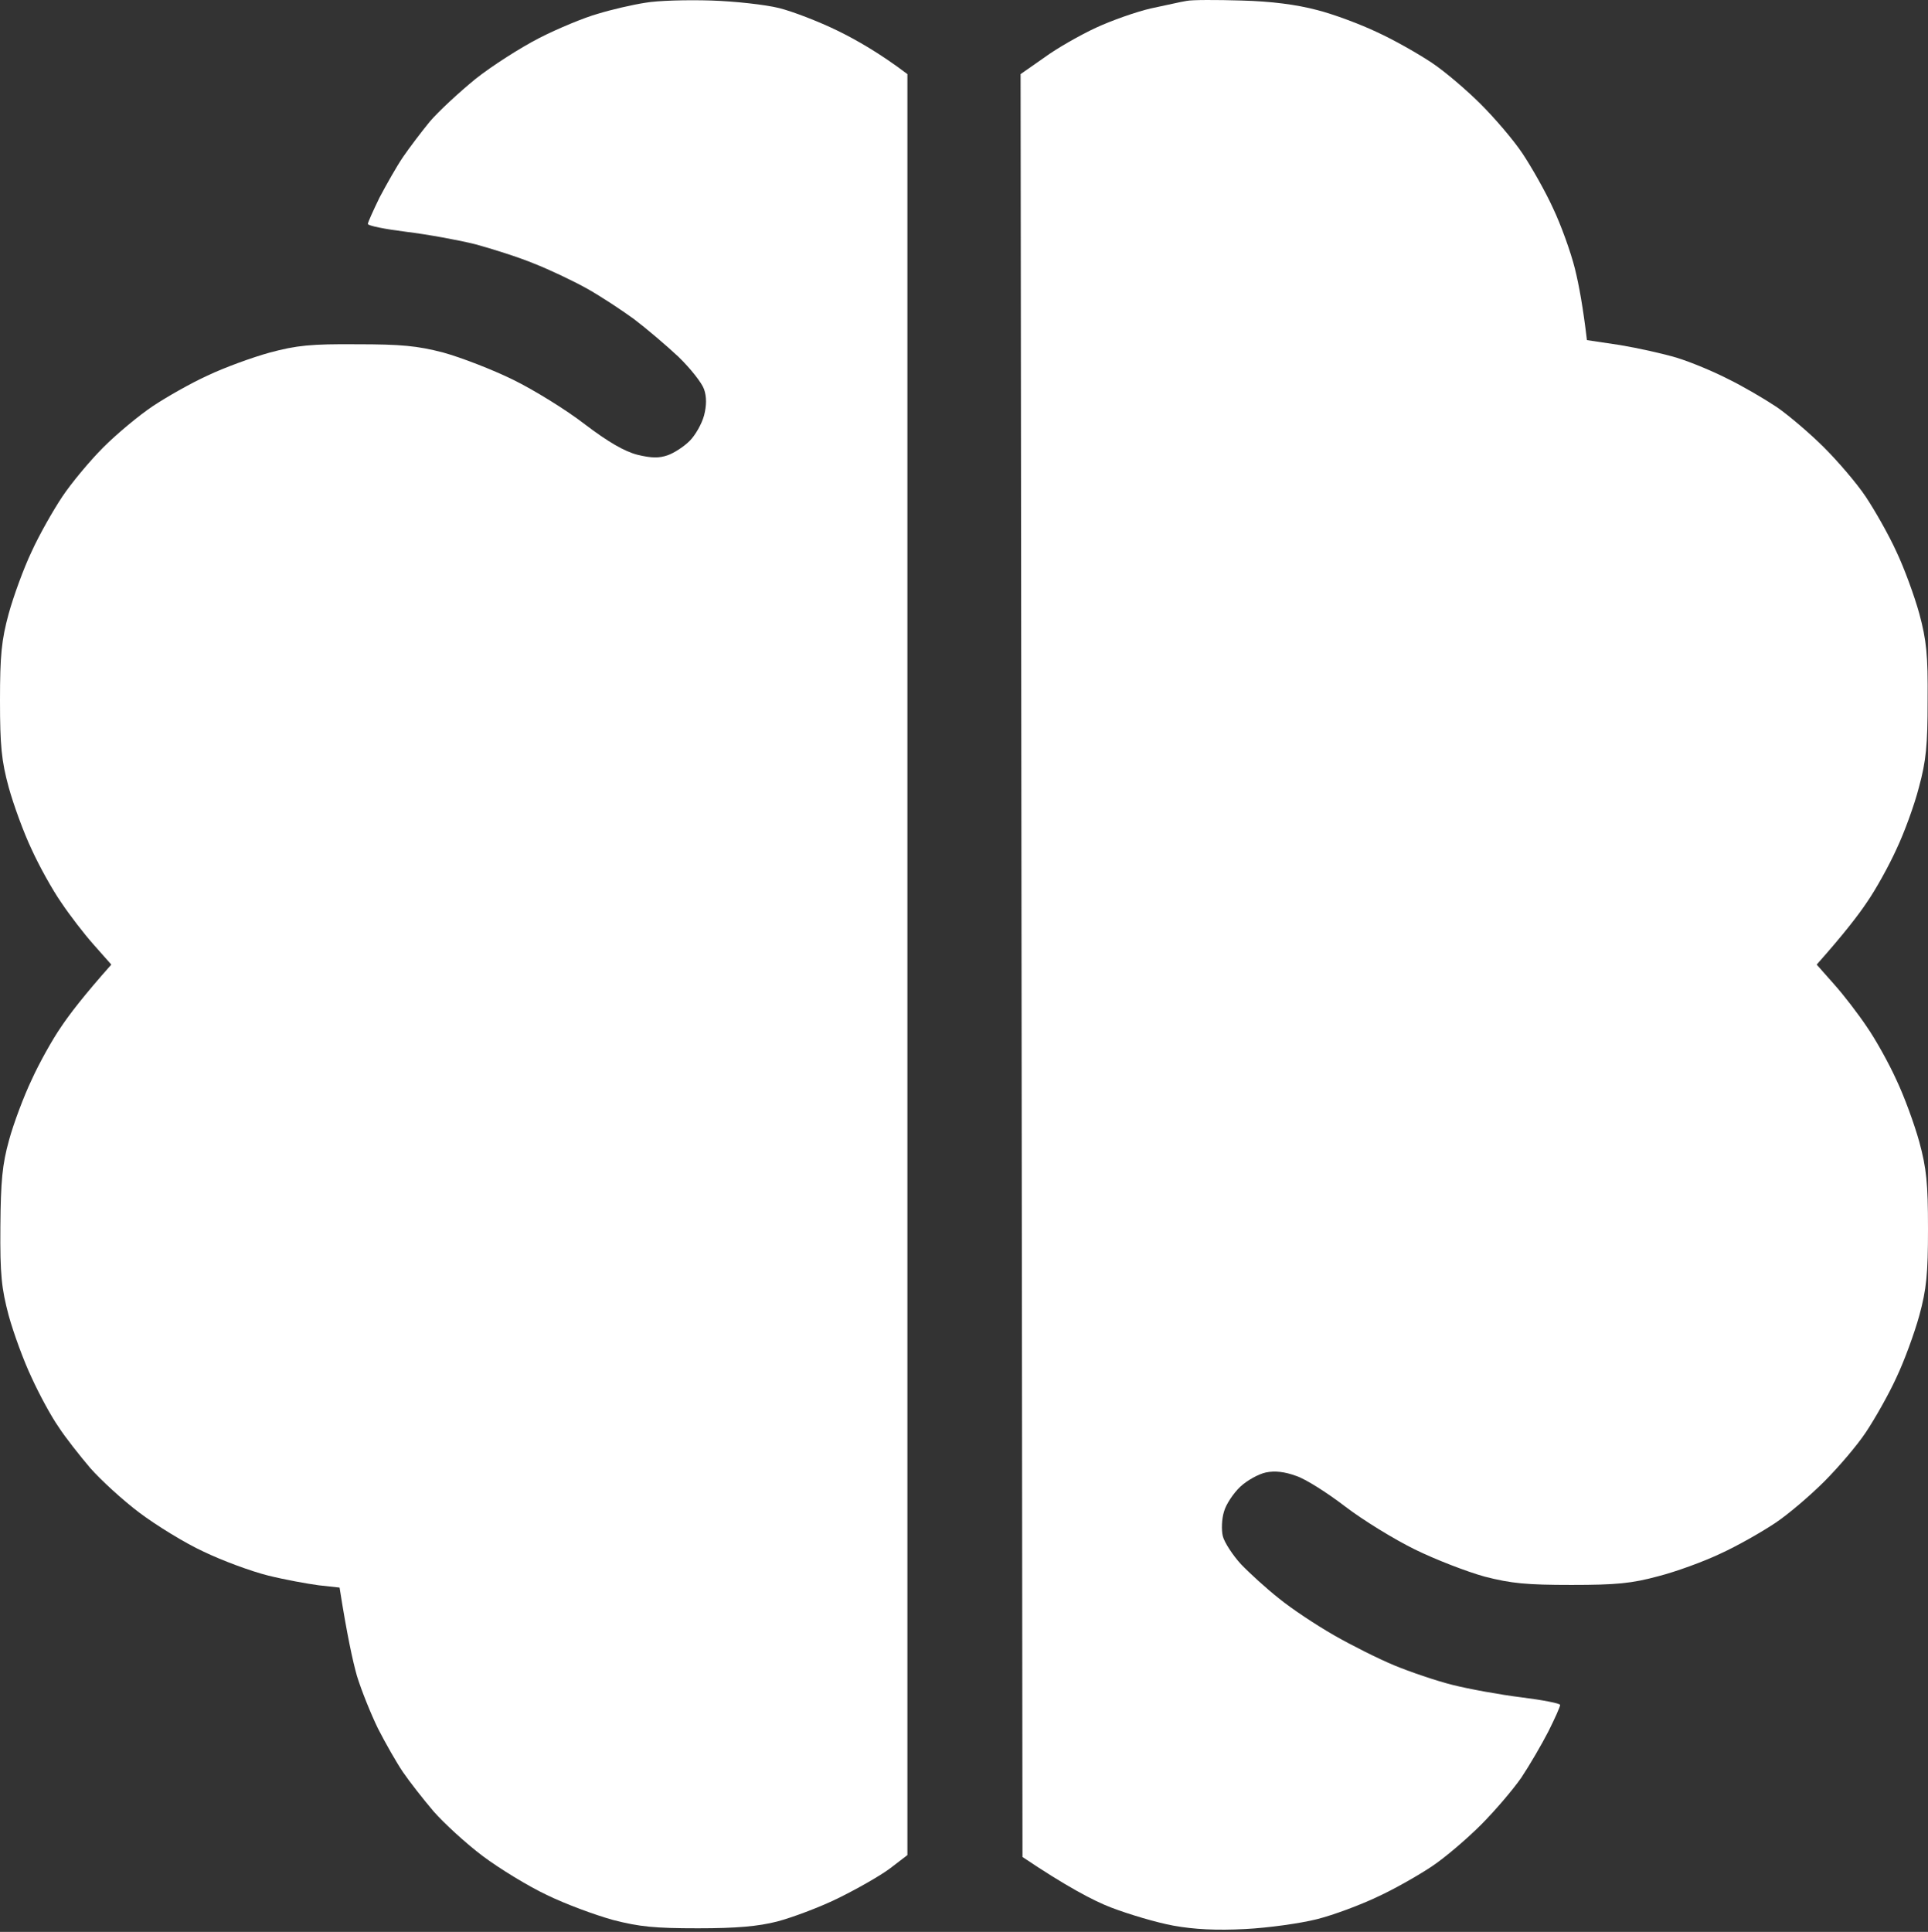 <?xml version="1.0" encoding="UTF-8"?> <svg xmlns="http://www.w3.org/2000/svg" width="511" height="512" viewBox="0 0 511 512" fill="none"><rect x="0" y="0" width="511" height="512" fill="#333333" stroke="none"/><path d="M158.5 3.639C162.1 2.539 167.7 1.239 171 0.739C174.3 0.139 182.2 -0.061 188.5 0.139C194.8 0.339 202.9 1.239 206.5 2.139C210.1 3.039 217.1 5.739 222 8.139C226.9 10.539 233.1 14.039 240.5 19.639V491.639L235.8 495.239C233.1 497.239 226.9 500.739 222 503.139C217.1 505.539 209.8 508.239 206 509.239C200.9 510.539 195.2 511.039 185 511.039C173.5 511.039 169.5 510.639 162.5 508.839C157.8 507.539 149.9 504.639 145 502.239C140.1 499.939 132.4 495.239 128 491.939C123.6 488.639 117.7 483.239 114.9 480.039C112.1 476.739 108.5 472.139 106.8 469.639C105.1 467.139 102.2 462.039 100.2 458.139C98.3 454.239 95.8 448.039 94.6 444.139C93.5 440.239 92 433.439 90 420.739L84.5 420.139C81.5 419.739 75.4 418.639 71 417.539C66.6 416.439 59 413.639 54 411.239C49 408.939 41.4 404.239 37 400.939C32.6 397.639 26.7 392.239 23.9 389.039C21.1 385.739 17.3 380.939 15.5 378.139C13.6 375.439 10.4 369.539 8.4 365.139C6.3 360.739 3.6 353.339 2.3 348.639C0.4 341.439 0 337.839 0.1 325.139C0.2 312.939 0.6 308.639 2.4 302.139C3.6 297.739 6.3 290.539 8.4 286.139C10.4 281.739 13.9 275.439 16.2 272.139C18.4 268.839 22.3 263.739 29.5 255.639L24.9 250.439C22.3 247.539 18.4 242.439 16.2 239.139C13.9 235.839 10.4 229.539 8.4 225.139C6.3 220.739 3.6 213.339 2.3 208.639C0.4 201.639 0 197.639 0 185.639C0 173.639 0.4 169.639 2.3 162.639C3.6 157.939 6.3 150.539 8.4 146.139C10.4 141.739 14.1 135.239 16.5 131.639C18.9 128.039 23.8 122.139 27.4 118.539C31 114.939 36.9 110.039 40.5 107.639C44.1 105.239 50.6 101.539 55 99.539C59.4 97.439 66.8 94.739 71.5 93.439C78.6 91.539 82.4 91.139 94.5 91.239C106.3 91.239 110.6 91.639 117.5 93.439C122.2 94.739 130.5 97.939 136 100.639C141.5 103.339 150.1 108.639 155 112.439C161.2 117.139 165.5 119.639 169 120.539C172.8 121.439 174.7 121.439 177 120.639C178.7 120.039 181.3 118.339 182.8 116.839C184.3 115.339 186 112.339 186.6 110.139C187.3 107.439 187.3 105.139 186.6 103.139C186 101.439 183 97.639 179.8 94.539C176.6 91.539 171.3 87.039 168 84.539C164.7 82.139 159.1 78.439 155.5 76.439C151.9 74.439 145.6 71.439 141.5 69.839C137.4 68.139 130.4 65.939 126 64.739C121.6 63.639 113.4 62.139 107.7 61.439C102.1 60.739 97.5 59.839 97.5 59.339C97.5 58.939 98.9 55.839 100.6 52.339C102.4 48.939 105.1 44.139 106.8 41.639C108.5 39.139 111.7 34.939 113.9 32.239C116.2 29.539 121.6 24.539 126 20.939C130.4 17.439 138.1 12.539 143 10.039C147.9 7.539 154.9 4.639 158.5 3.639Z" fill="white"></path><path d="M305 2.239C308.9 1.439 313.1 0.439 314.5 0.239C315.9 -0.061 322.4 -0.061 329 0.139C337 0.339 343.7 1.239 349 2.639C353.4 3.739 360.6 6.439 365 8.539C369.4 10.539 375.9 14.239 379.5 16.639C383.1 19.039 388.9 24.039 392.5 27.639C396.1 31.239 401.1 37.039 403.5 40.639C405.9 44.239 409.6 50.739 411.6 55.139C413.7 59.539 416.3 66.739 417.4 71.139C418.5 75.539 419.6 81.639 420.6 90.139L429.3 91.439C434.1 92.239 440.9 93.739 444.5 94.839C448.1 95.939 454.1 98.439 458 100.439C461.9 102.339 467.7 105.739 471 107.939C474.3 110.239 479.9 115.039 483.5 118.639C487.1 122.239 492.1 128.039 494.5 131.639C496.9 135.239 500.6 141.739 502.6 146.139C504.7 150.539 507.4 157.939 508.7 162.639C510.6 169.739 511 173.539 510.9 185.639C510.9 197.539 510.5 201.639 508.6 208.639C507.4 213.339 504.7 220.739 502.6 225.139C500.6 229.539 497.1 235.839 494.8 239.139C492.6 242.439 488.7 247.539 481.5 255.639L486.1 260.839C488.7 263.739 492.6 268.839 494.8 272.139C497.1 275.439 500.6 281.739 502.6 286.139C504.7 290.539 507.4 297.939 508.7 302.639C510.6 309.639 511 313.639 511 325.639C511 337.639 510.6 341.639 508.7 348.639C507.4 353.339 504.7 360.739 502.6 365.139C500.6 369.539 496.9 376.039 494.5 379.639C492.1 383.239 487.1 389.039 483.5 392.639C479.9 396.239 474.1 401.239 470.5 403.639C466.9 406.039 460.4 409.739 456 411.739C451.6 413.839 444.2 416.539 439.5 417.739C432.5 419.639 428.4 420.039 416.5 420.039C404.6 420.039 400.5 419.639 393.5 417.839C388.8 416.539 380.5 413.339 375 410.639C369.5 407.939 361.2 402.839 356.5 399.239C351.8 395.639 346 391.939 343.5 391.139C340.5 390.039 337.9 389.739 335.5 390.239C333.6 390.639 330.5 392.339 328.7 394.039C326.9 395.739 324.9 398.739 324.4 400.639C323.8 402.539 323.7 405.539 324.1 407.139C324.5 408.739 326.7 412.139 328.9 414.539C331.2 416.939 335.7 421.039 339 423.639C342.3 426.339 348.8 430.639 353.5 433.339C358.2 436.039 365.4 439.639 369.5 441.339C373.6 443.039 380.6 445.439 385 446.539C389.4 447.639 397.6 449.139 403.3 449.839C408.9 450.539 413.5 451.439 413.5 451.839C413.5 452.339 412.1 455.439 410.4 458.839C408.6 462.339 405.4 467.839 403.2 471.139C400.9 474.439 396.1 480.039 392.5 483.639C388.9 487.239 383.1 492.239 379.5 494.639C375.9 497.039 369.4 500.739 365 502.739C360.6 504.839 353.4 507.539 349 508.639C344.6 509.739 336.1 510.939 330 511.239C322.5 511.639 316.5 511.339 311 510.339C306.6 509.539 299.2 507.339 294.5 505.539C289.8 503.739 282.6 499.939 271 492.139L270.5 19.639L276.8 15.239C280.2 12.739 286.4 9.239 290.5 7.339C294.6 5.439 301.1 3.139 305 2.239Z" fill="white"></path></svg> 